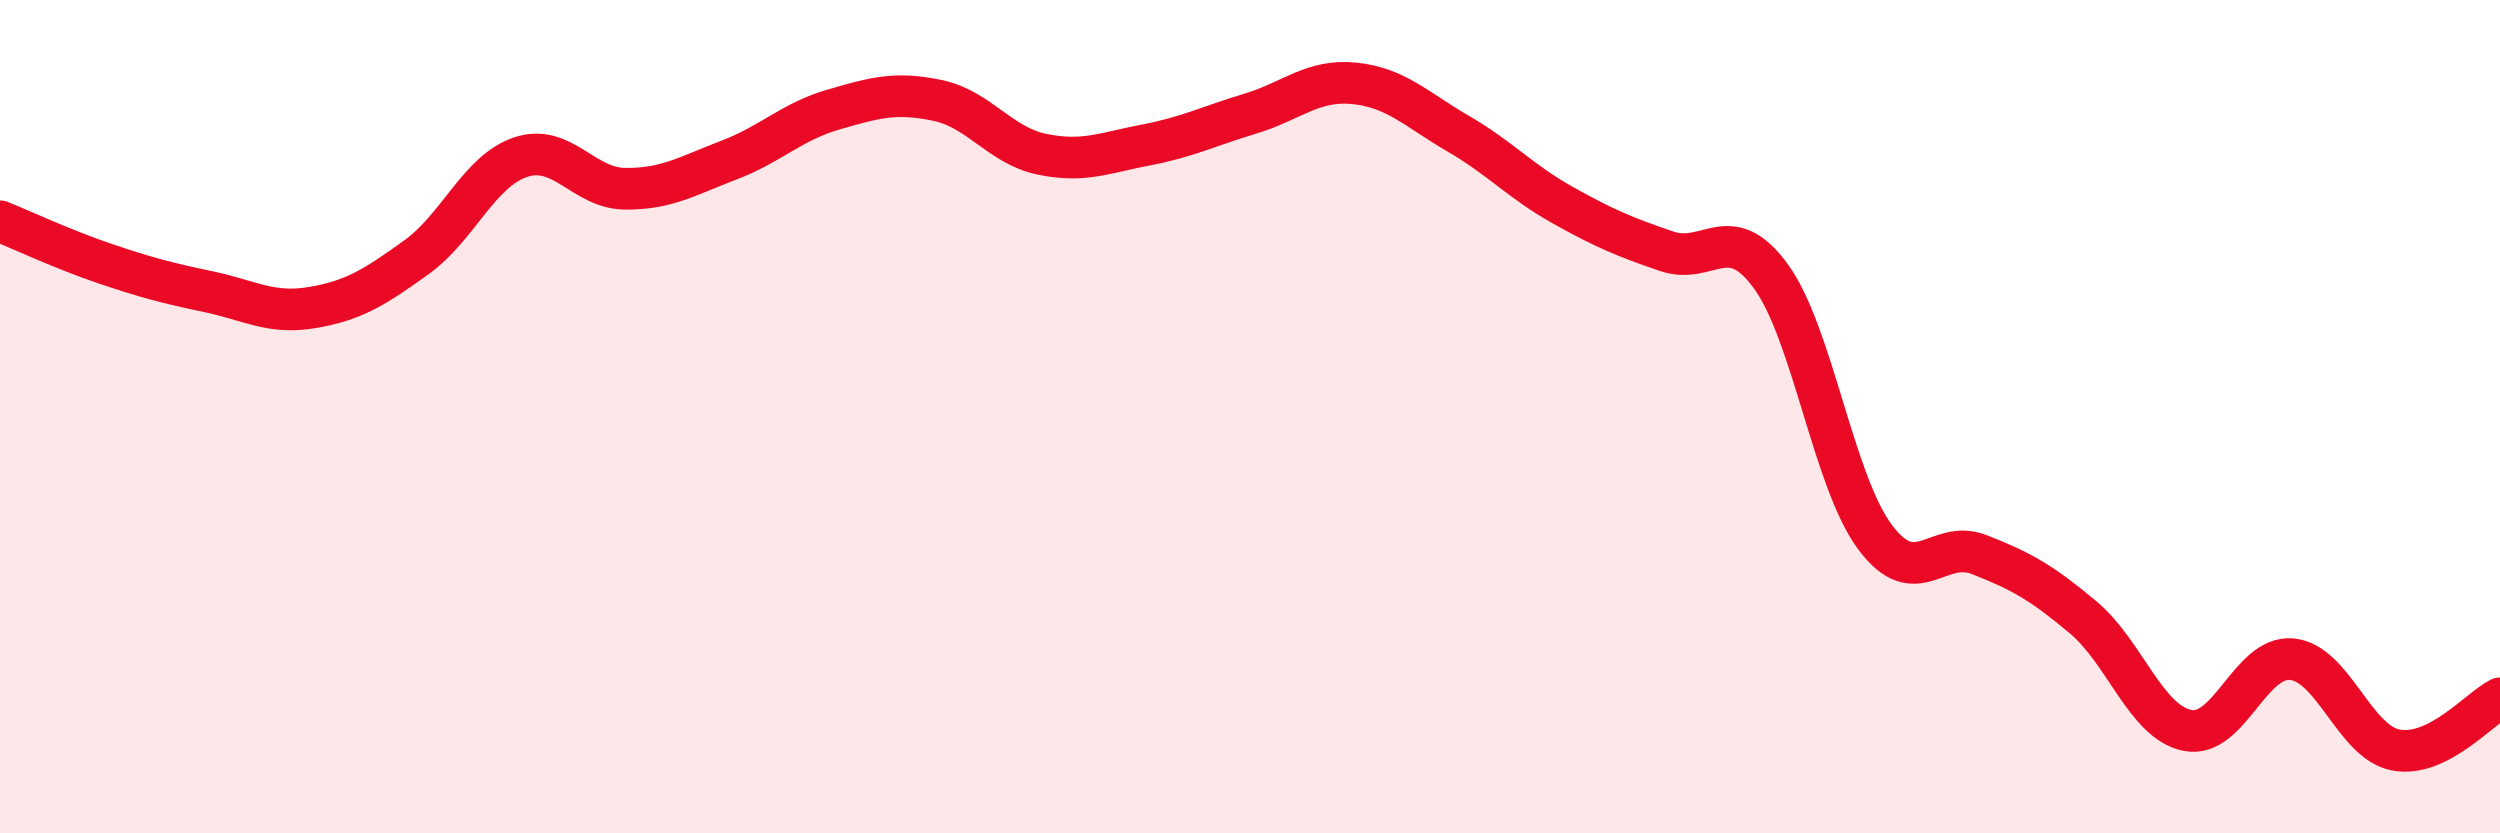
    <svg width="60" height="20" viewBox="0 0 60 20" xmlns="http://www.w3.org/2000/svg">
      <path
        d="M 0,5.31 C 0.5,5.51 1.5,5.98 2.5,6.32 C 3.5,6.66 4,6.79 5,7 C 6,7.21 6.5,7.55 7.5,7.38 C 8.5,7.21 9,6.89 10,6.17 C 11,5.45 11.5,4.1 12.5,3.77 C 13.5,3.44 14,4.52 15,4.53 C 16,4.54 16.5,4.22 17.5,3.84 C 18.5,3.46 19,2.92 20,2.63 C 21,2.34 21.5,2.2 22.5,2.41 C 23.5,2.62 24,3.49 25,3.7 C 26,3.91 26.5,3.67 27.5,3.48 C 28.5,3.29 29,3.03 30,2.73 C 31,2.43 31.5,1.9 32.5,2 C 33.5,2.1 34,2.63 35,3.21 C 36,3.79 36.5,4.36 37.5,4.92 C 38.5,5.48 39,5.69 40,6.03 C 41,6.37 41.5,5.26 42.5,6.63 C 43.5,8 44,11.55 45,12.89 C 46,14.23 46.5,12.92 47.5,13.31 C 48.5,13.7 49,13.98 50,14.82 C 51,15.66 51.5,17.33 52.5,17.53 C 53.5,17.73 54,15.73 55,15.82 C 56,15.91 56.5,17.81 57.5,18 C 58.5,18.19 59.5,17.01 60,16.76L60 20L0 20Z"
        fill="#EB0A25"
        opacity="0.1"
        stroke-linecap="round"
        stroke-linejoin="round"
      />
      <path
        d="M 0,5.31 C 0.5,5.51 1.5,5.98 2.5,6.32 C 3.5,6.66 4,6.79 5,7 C 6,7.21 6.5,7.55 7.5,7.38 C 8.5,7.21 9,6.89 10,6.17 C 11,5.45 11.5,4.1 12.5,3.77 C 13.5,3.44 14,4.52 15,4.53 C 16,4.54 16.5,4.22 17.5,3.84 C 18.5,3.46 19,2.92 20,2.63 C 21,2.34 21.5,2.2 22.5,2.41 C 23.5,2.62 24,3.49 25,3.7 C 26,3.91 26.5,3.67 27.5,3.48 C 28.5,3.29 29,3.03 30,2.73 C 31,2.43 31.5,1.9 32.5,2 C 33.5,2.1 34,2.63 35,3.21 C 36,3.79 36.5,4.36 37.5,4.92 C 38.5,5.48 39,5.69 40,6.03 C 41,6.37 41.5,5.26 42.5,6.63 C 43.5,8 44,11.55 45,12.89 C 46,14.23 46.5,12.92 47.5,13.31 C 48.5,13.7 49,13.98 50,14.82 C 51,15.66 51.5,17.33 52.5,17.53 C 53.5,17.73 54,15.73 55,15.82 C 56,15.91 56.5,17.81 57.5,18 C 58.5,18.19 59.5,17.01 60,16.76"
        stroke="#EB0A25"
        stroke-width="1"
        fill="none"
        stroke-linecap="round"
        stroke-linejoin="round"
      />
    </svg>
  